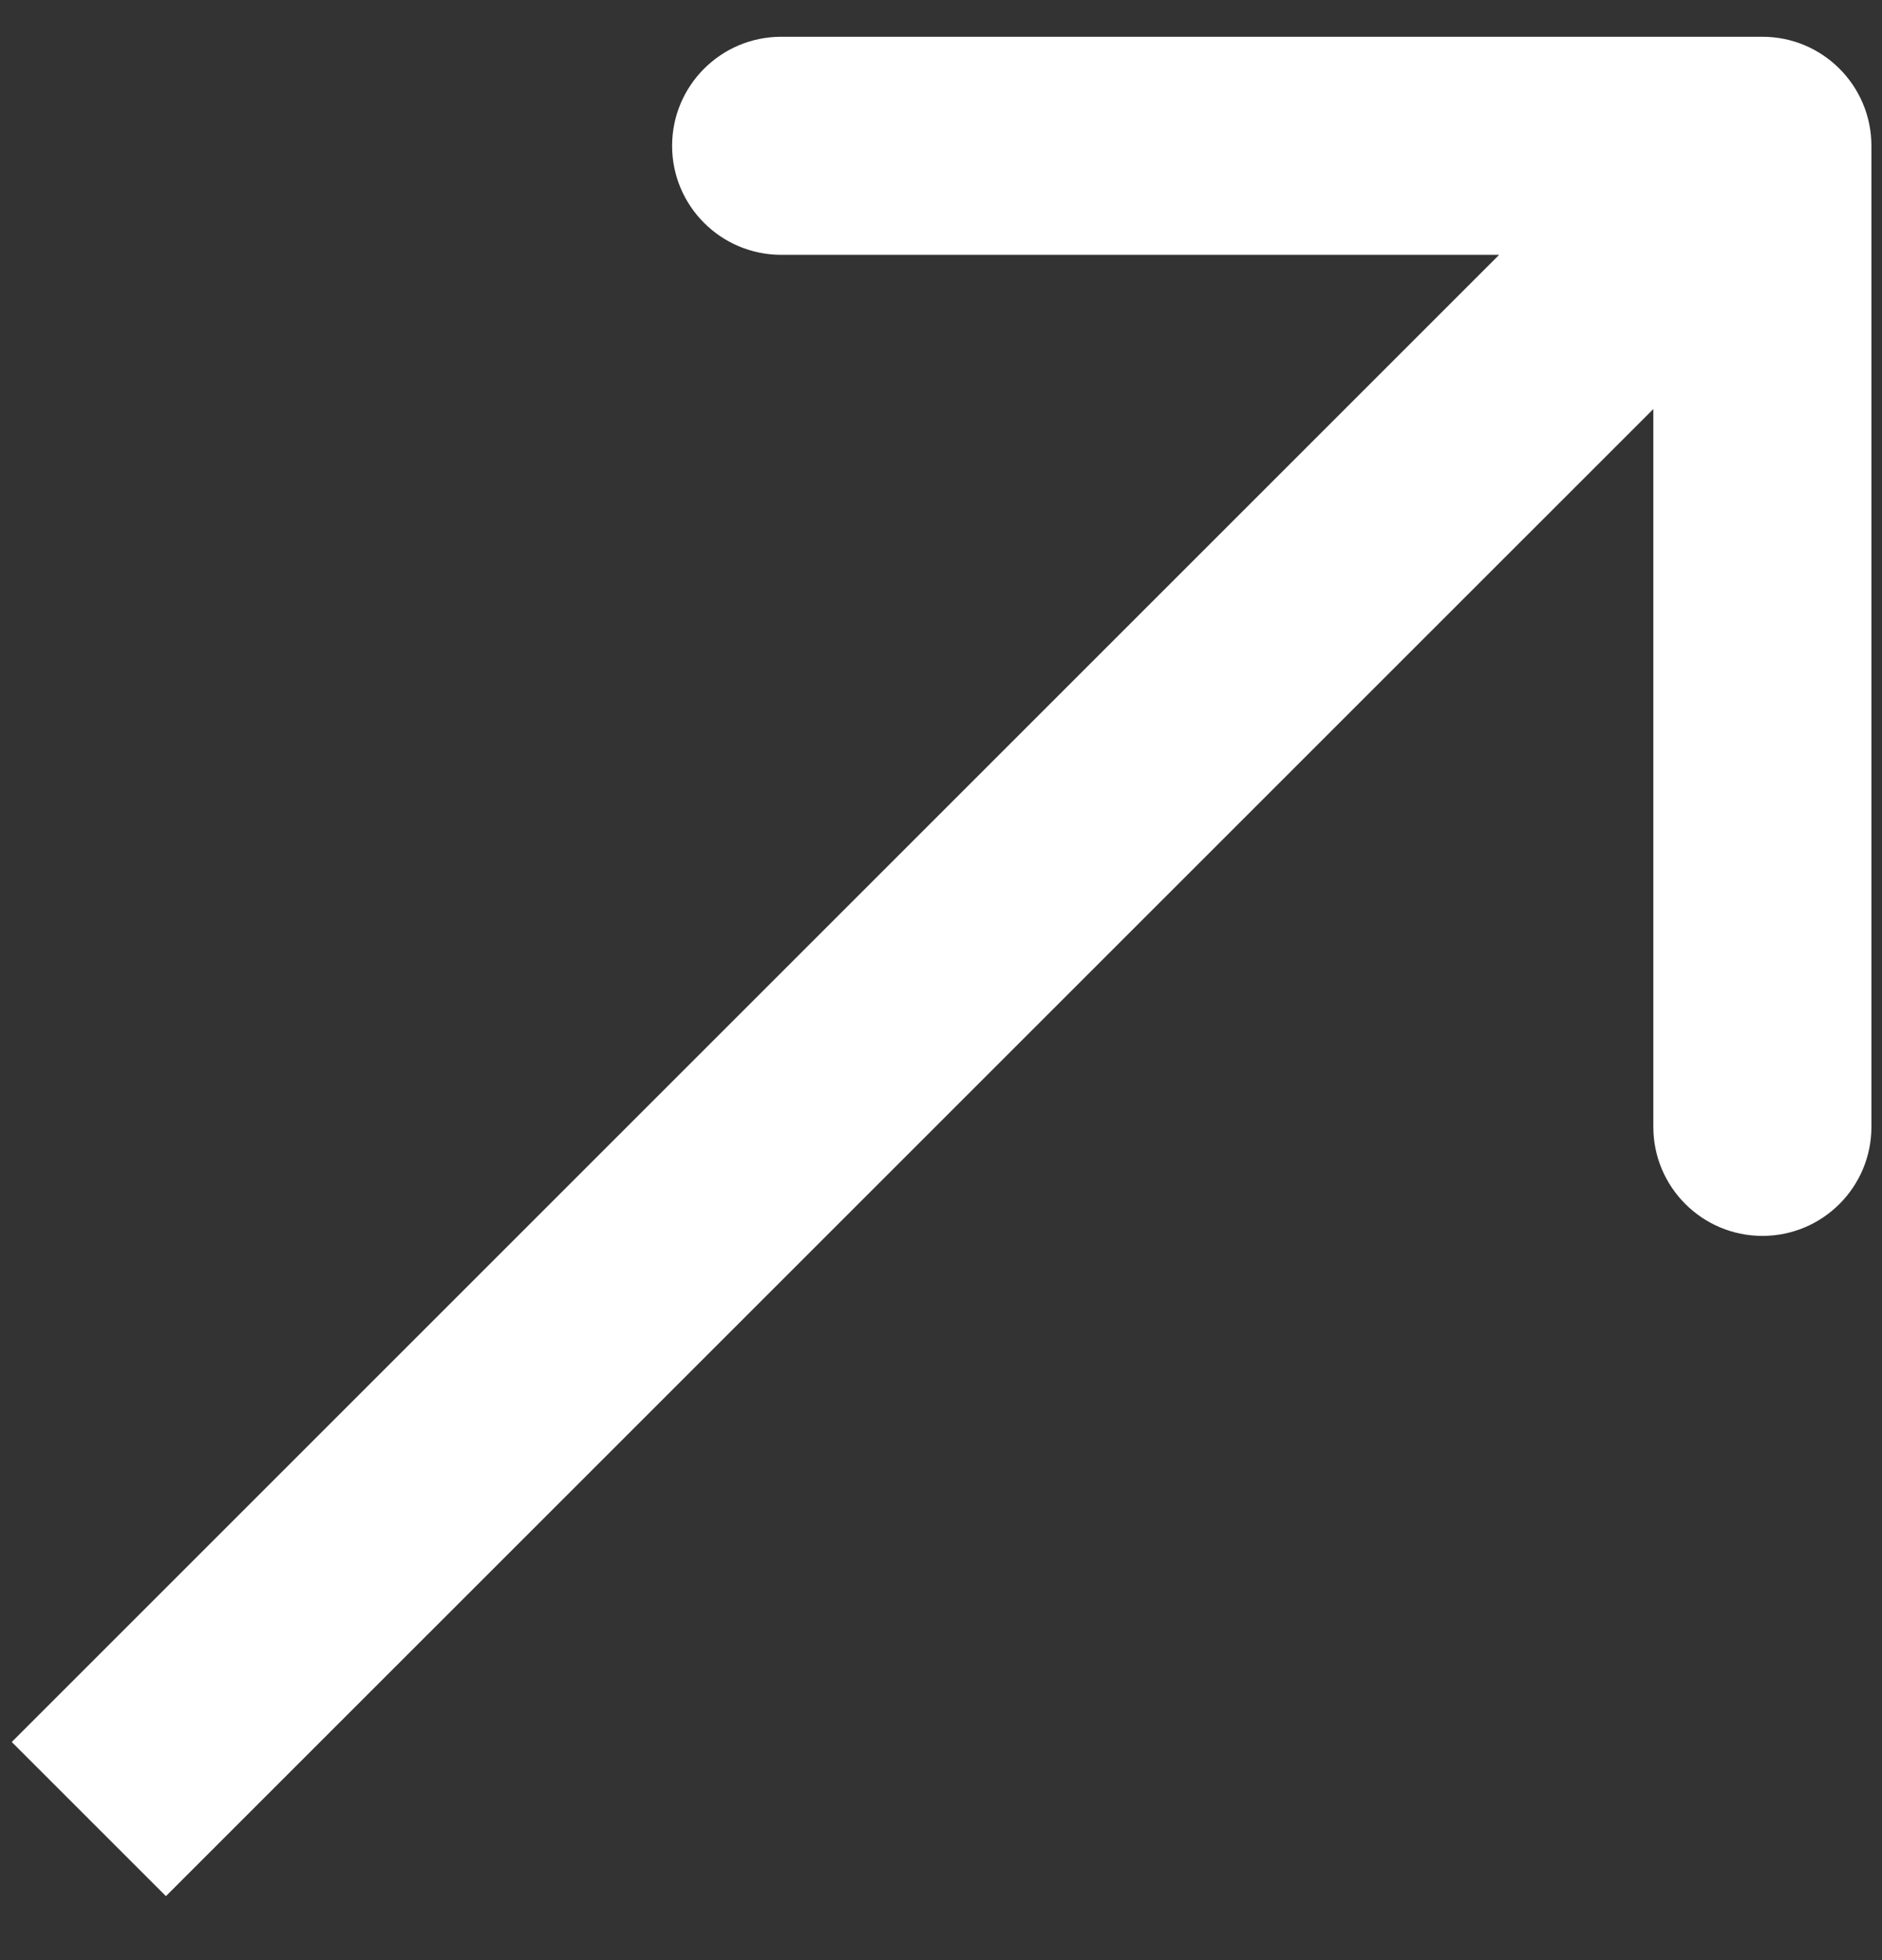 <svg width="24" height="25" viewBox="0 0 24 25" fill="none" xmlns="http://www.w3.org/2000/svg">
<rect x="0" y="0" width="24" height="25" fill="#333333" stroke="none"/>
<path d="M23.865 1.86C23.865 1.092 23.243 0.469 22.475 0.469L9.962 0.469C9.194 0.469 8.571 1.092 8.571 1.86C8.571 2.627 9.194 3.25 9.962 3.25L21.084 3.25L21.084 14.373C21.084 15.14 21.707 15.763 22.475 15.763C23.243 15.763 23.865 15.14 23.865 14.373L23.865 1.86ZM2.116 24.184L23.458 2.843L21.492 0.876L0.15 22.218L2.116 24.184Z" fill="white"/>
</svg>
